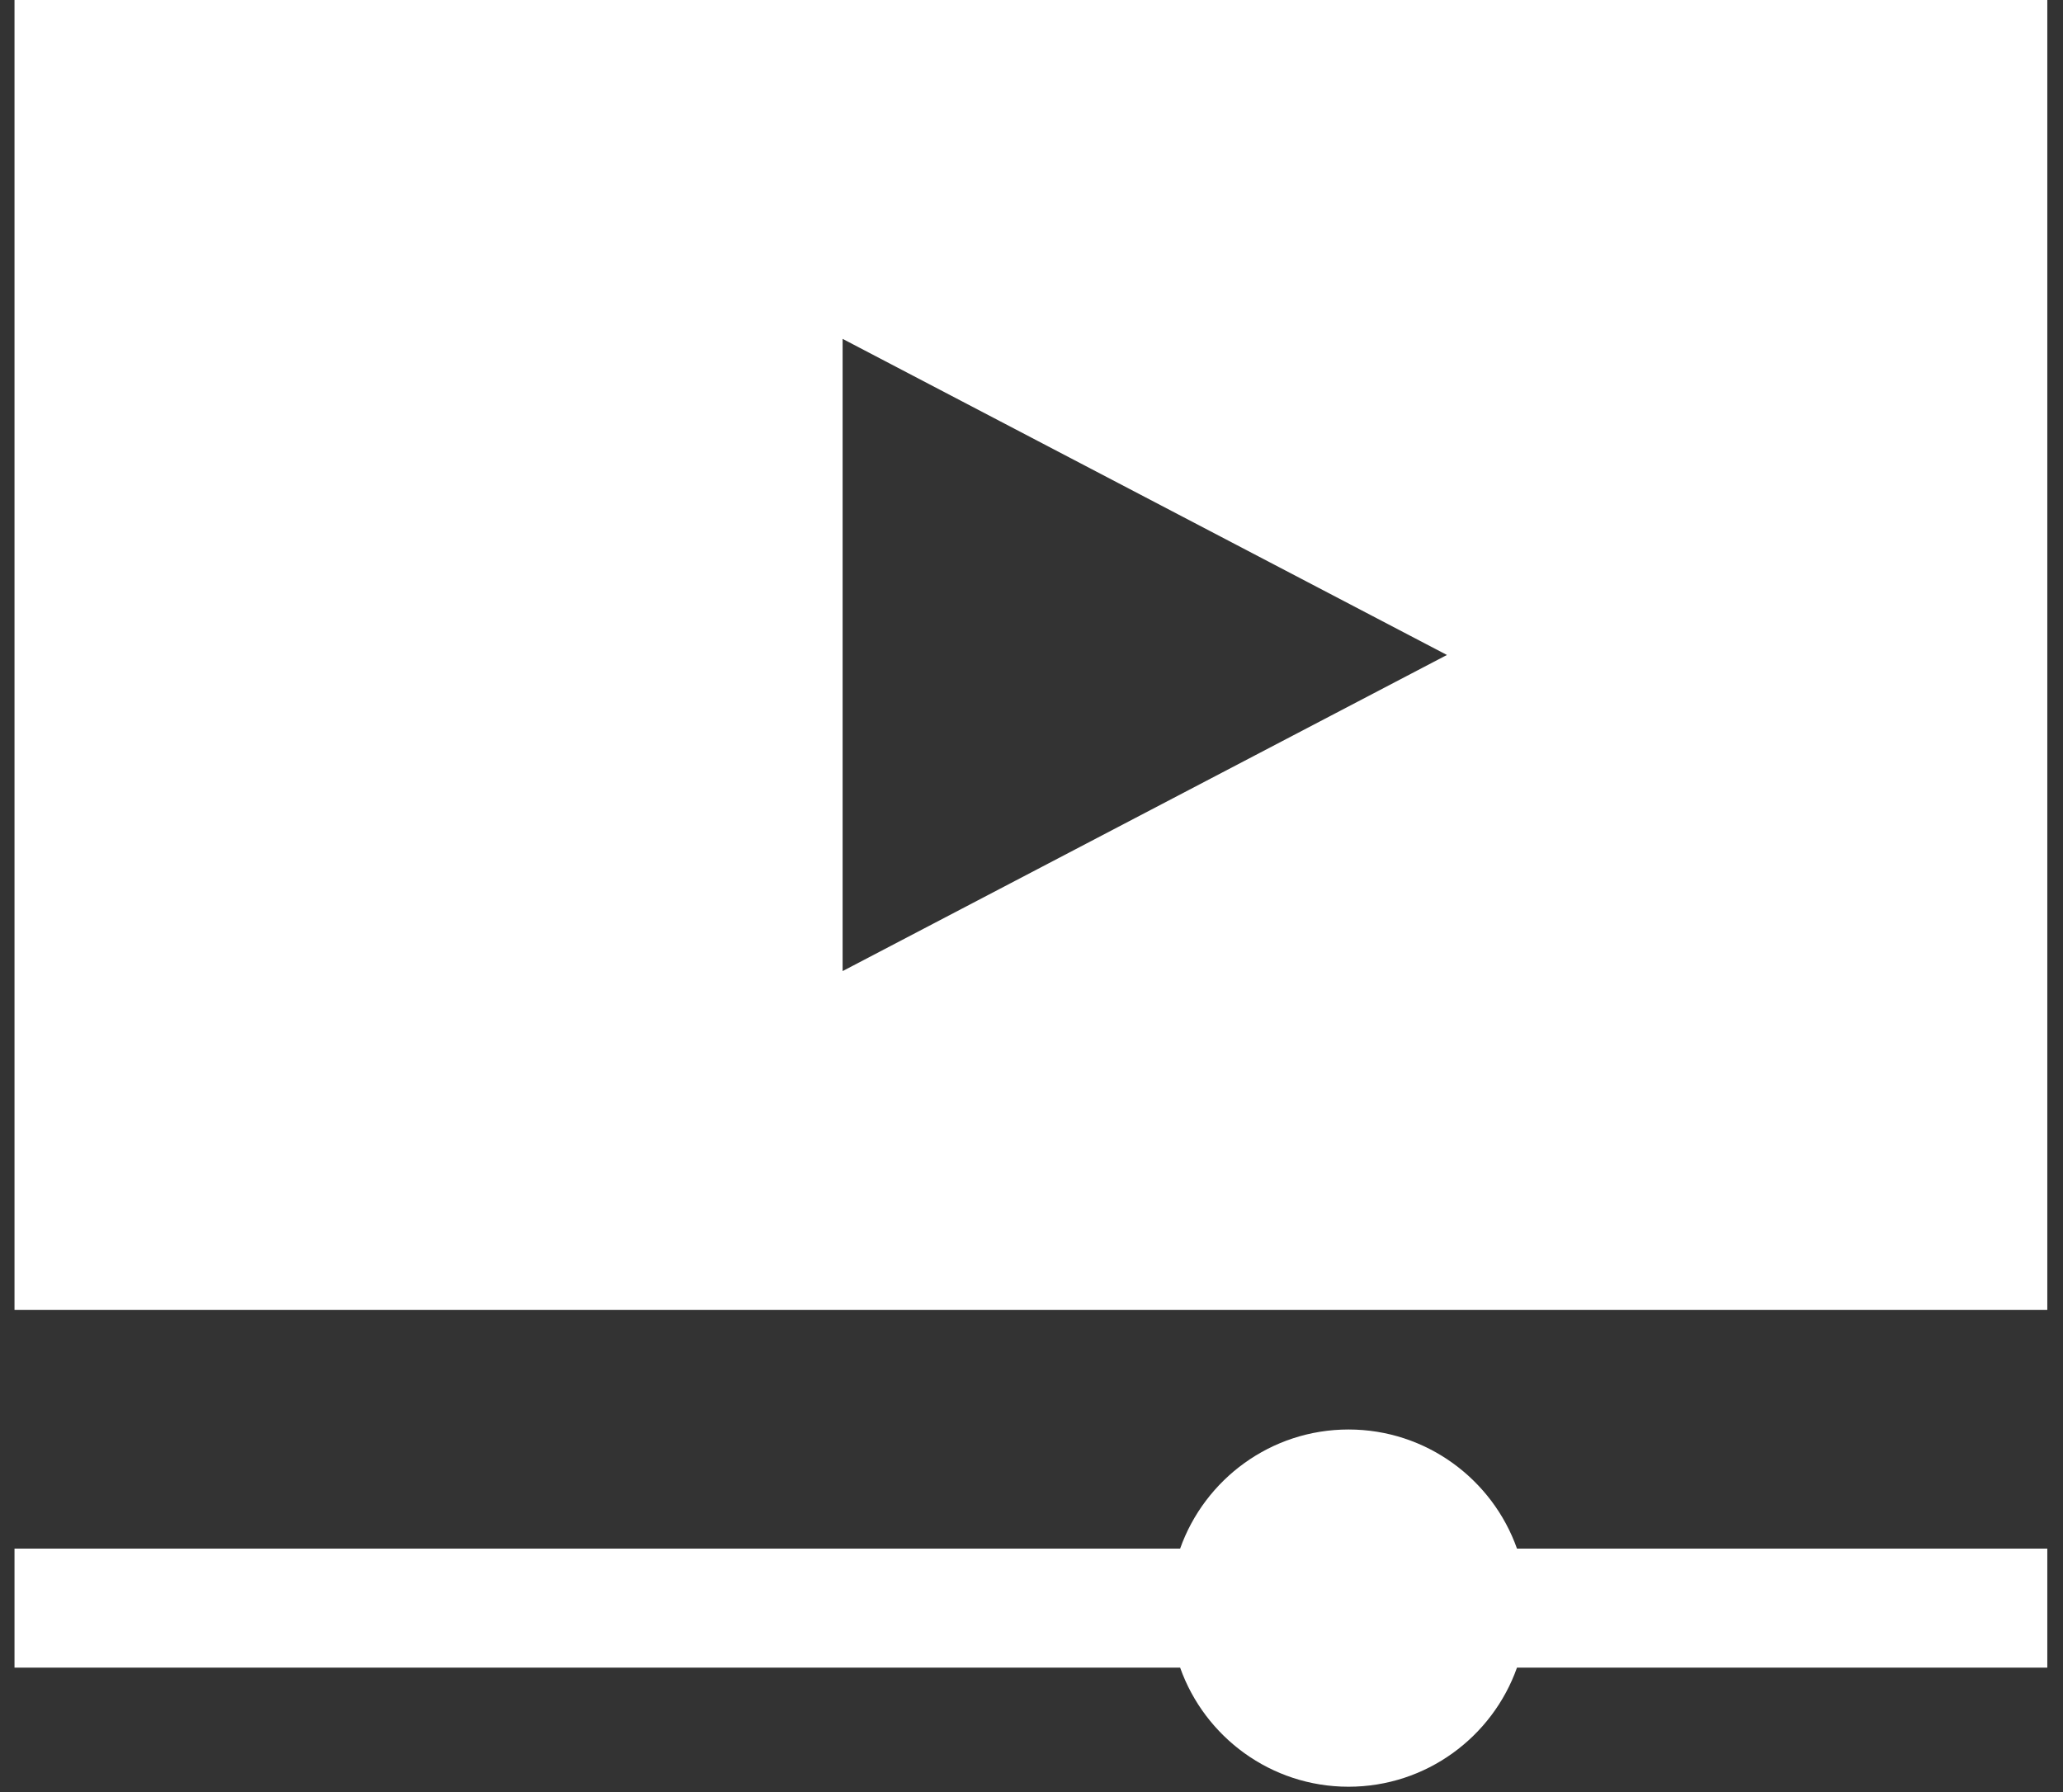 <svg width="61" height="53" viewBox="0 0 61 53" fill="none" xmlns="http://www.w3.org/2000/svg">
<rect x="0" y="0" width="61" height="53" fill="#333333" stroke="none"/>
<path d="M0.429 0V38.741H60.536V0H0.429ZM24.915 28.719V10.022L42.784 19.37L24.915 28.719Z" fill="white"/>
<path d="M39.874 42.276C37.579 42.276 35.621 43.748 34.895 45.798H0.429V49.319H34.895C35.621 51.369 37.579 52.841 39.874 52.841C42.17 52.841 44.128 51.369 44.855 49.319H60.536V45.798H44.855C44.128 43.748 42.17 42.276 39.874 42.276Z" fill="white"/>
</svg>
